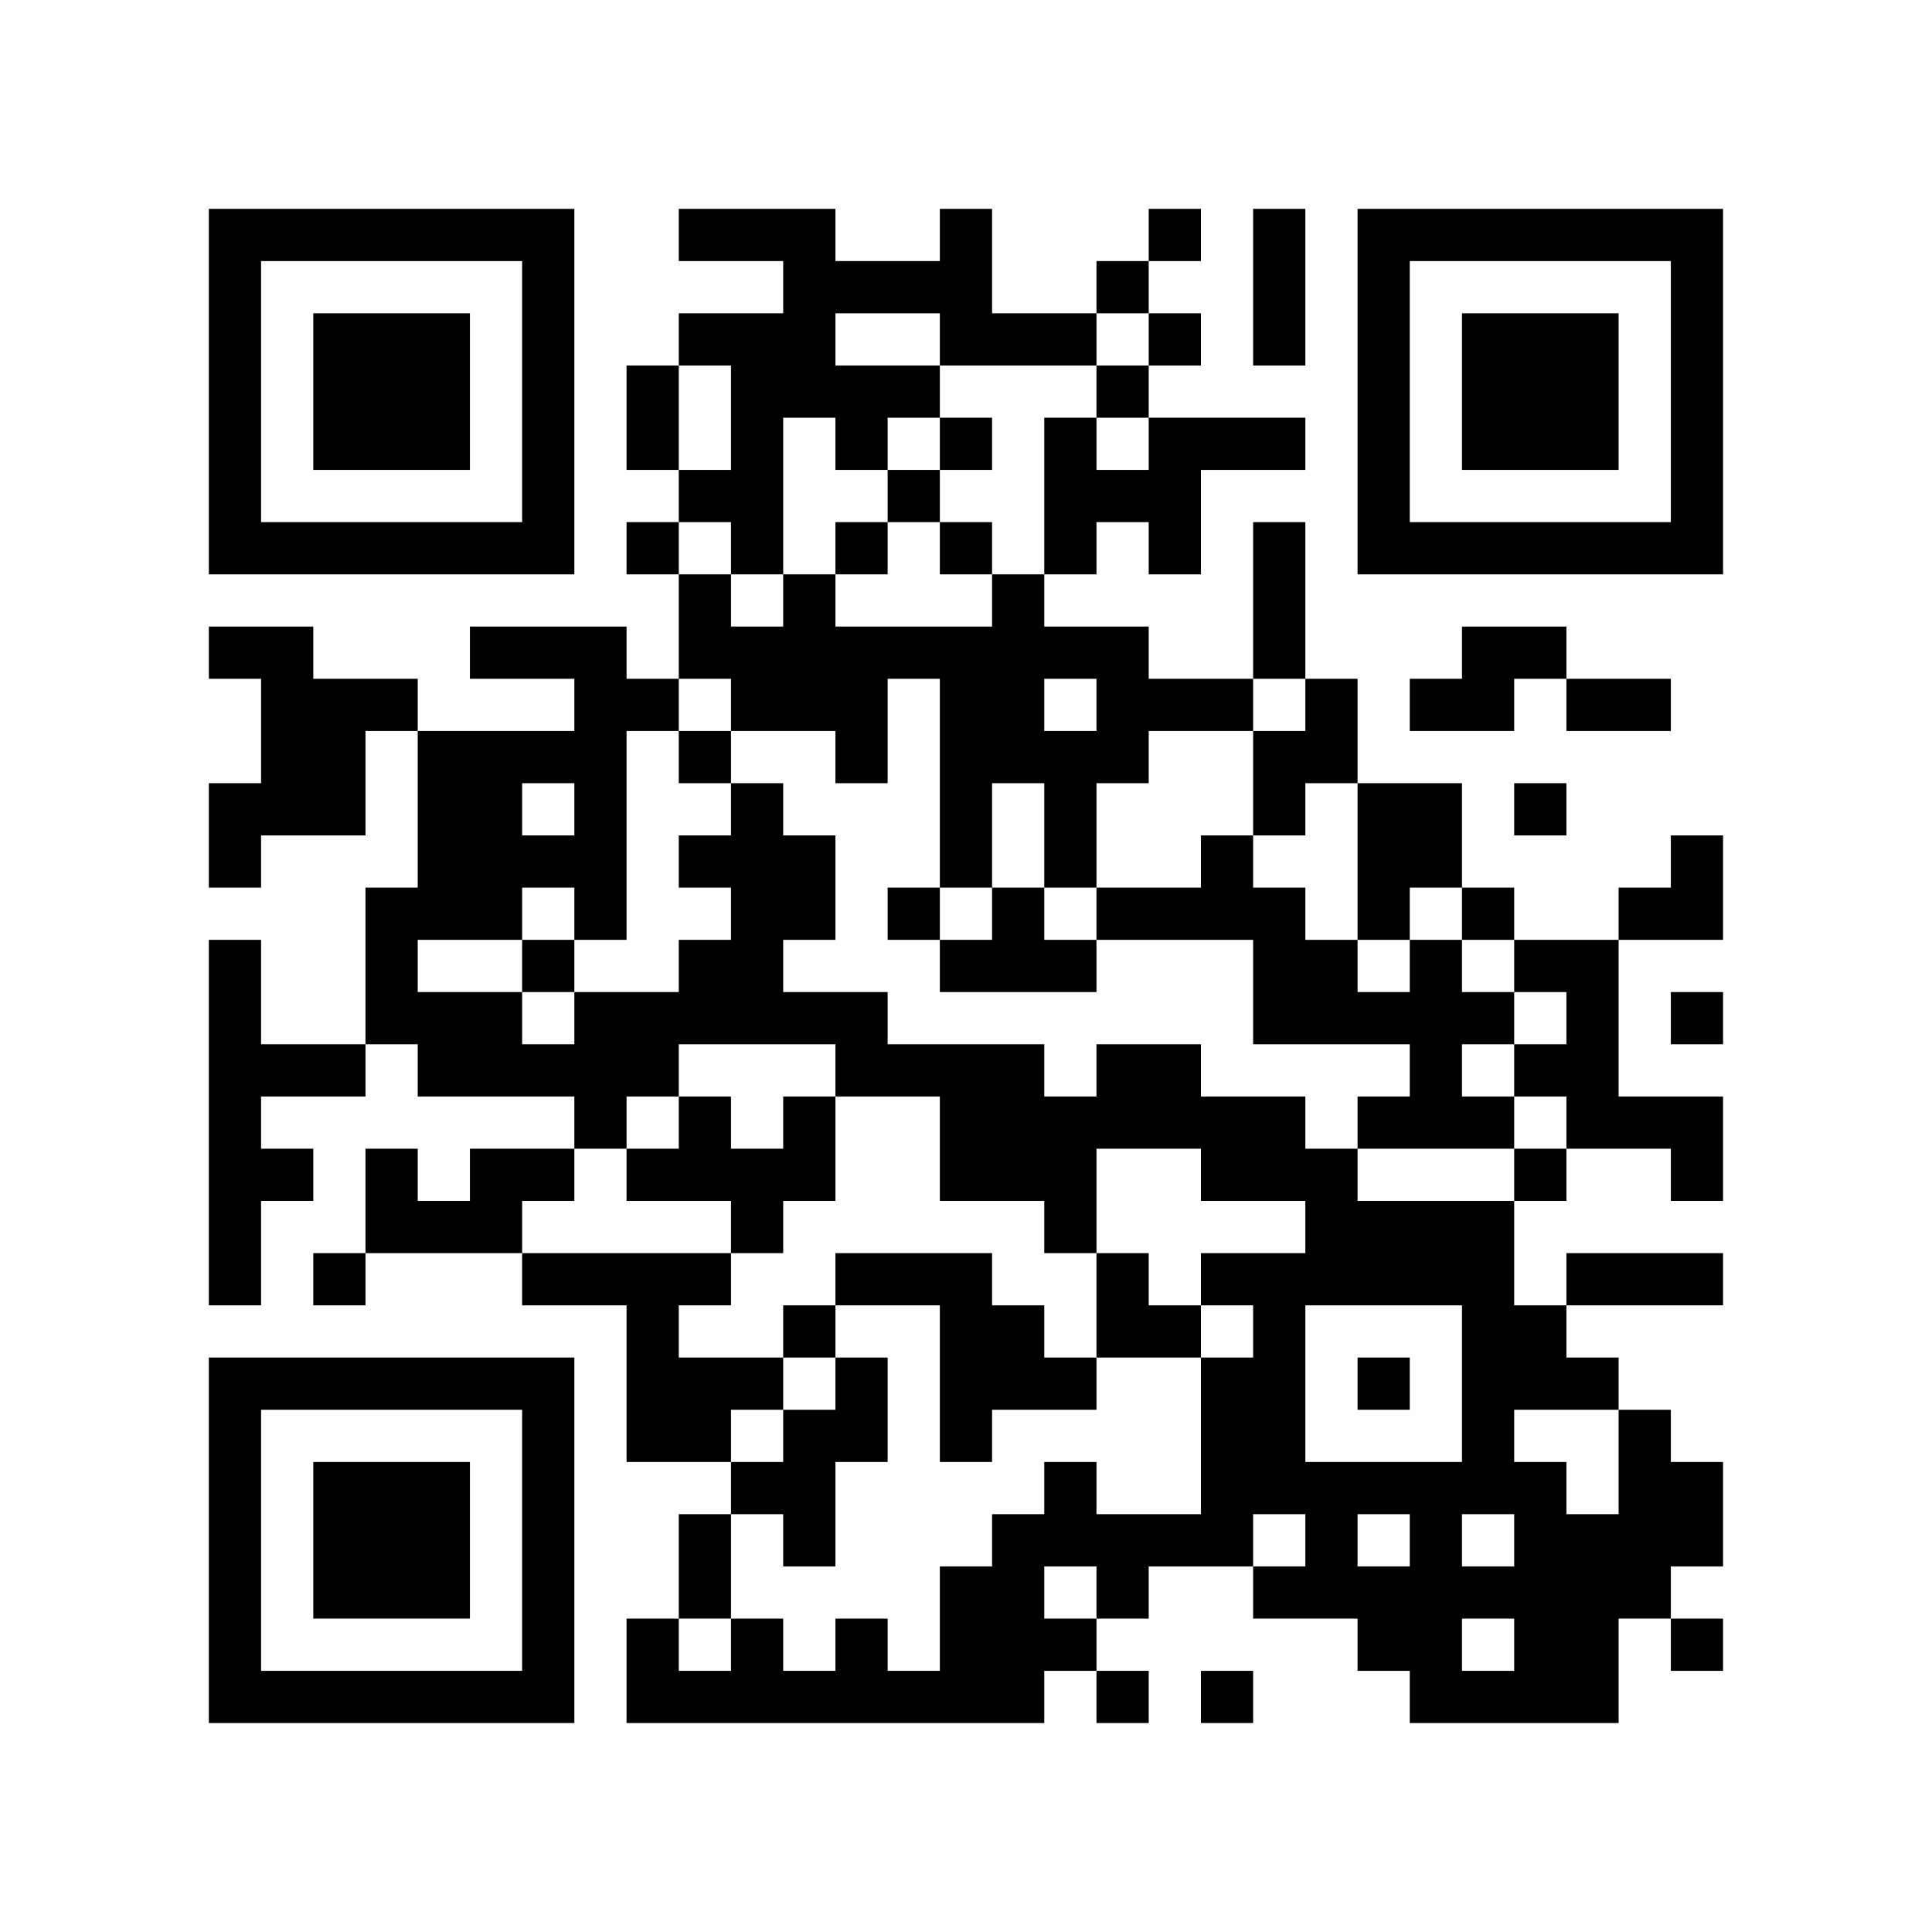 <?xml version="1.0" encoding="UTF-8"?>
<svg xmlns="http://www.w3.org/2000/svg" version="1.1" width="350" height="350" viewBox="0 0 350 350"><rect x="0" y="0" width="350" height="350" fill="#fefefe"/><g transform="scale(9.459)"><g transform="translate(4.000,4.000)"><path fill-rule="evenodd" d="M9 0L9 1L11 1L11 2L9 2L9 3L8 3L8 5L9 5L9 6L8 6L8 7L9 7L9 9L8 9L8 8L5 8L5 9L7 9L7 10L4 10L4 9L2 9L2 8L0 8L0 9L1 9L1 11L0 11L0 13L1 13L1 12L3 12L3 10L4 10L4 13L3 13L3 16L1 16L1 14L0 14L0 21L1 21L1 19L2 19L2 18L1 18L1 17L3 17L3 16L4 16L4 17L7 17L7 18L5 18L5 19L4 19L4 18L3 18L3 20L2 20L2 21L3 21L3 20L6 20L6 21L8 21L8 24L10 24L10 25L9 25L9 27L8 27L8 29L16 29L16 28L17 28L17 29L18 29L18 28L17 28L17 27L18 27L18 26L20 26L20 27L22 27L22 28L23 28L23 29L27 29L27 27L28 27L28 28L29 28L29 27L28 27L28 26L29 26L29 24L28 24L28 23L27 23L27 22L26 22L26 21L29 21L29 20L26 20L26 21L25 21L25 19L26 19L26 18L28 18L28 19L29 19L29 17L27 17L27 14L29 14L29 12L28 12L28 13L27 13L27 14L25 14L25 13L24 13L24 11L22 11L22 9L21 9L21 6L20 6L20 9L18 9L18 8L16 8L16 7L17 7L17 6L18 6L18 7L19 7L19 5L21 5L21 4L18 4L18 3L19 3L19 2L18 2L18 1L19 1L19 0L18 0L18 1L17 1L17 2L15 2L15 0L14 0L14 1L12 1L12 0ZM20 0L20 3L21 3L21 0ZM12 2L12 3L14 3L14 4L13 4L13 5L12 5L12 4L11 4L11 7L10 7L10 6L9 6L9 7L10 7L10 8L11 8L11 7L12 7L12 8L15 8L15 7L16 7L16 4L17 4L17 5L18 5L18 4L17 4L17 3L18 3L18 2L17 2L17 3L14 3L14 2ZM9 3L9 5L10 5L10 3ZM14 4L14 5L13 5L13 6L12 6L12 7L13 7L13 6L14 6L14 7L15 7L15 6L14 6L14 5L15 5L15 4ZM24 8L24 9L23 9L23 10L25 10L25 9L26 9L26 10L28 10L28 9L26 9L26 8ZM9 9L9 10L8 10L8 14L7 14L7 13L6 13L6 14L4 14L4 15L6 15L6 16L7 16L7 15L9 15L9 14L10 14L10 13L9 13L9 12L10 12L10 11L11 11L11 12L12 12L12 14L11 14L11 15L13 15L13 16L16 16L16 17L17 17L17 16L19 16L19 17L21 17L21 18L22 18L22 19L25 19L25 18L26 18L26 17L25 17L25 16L26 16L26 15L25 15L25 14L24 14L24 13L23 13L23 14L22 14L22 11L21 11L21 12L20 12L20 10L21 10L21 9L20 9L20 10L18 10L18 11L17 11L17 13L16 13L16 11L15 11L15 13L14 13L14 9L13 9L13 11L12 11L12 10L10 10L10 9ZM16 9L16 10L17 10L17 9ZM9 10L9 11L10 11L10 10ZM6 11L6 12L7 12L7 11ZM25 11L25 12L26 12L26 11ZM19 12L19 13L17 13L17 14L16 14L16 13L15 13L15 14L14 14L14 13L13 13L13 14L14 14L14 15L17 15L17 14L20 14L20 16L23 16L23 17L22 17L22 18L25 18L25 17L24 17L24 16L25 16L25 15L24 15L24 14L23 14L23 15L22 15L22 14L21 14L21 13L20 13L20 12ZM6 14L6 15L7 15L7 14ZM28 15L28 16L29 16L29 15ZM9 16L9 17L8 17L8 18L7 18L7 19L6 19L6 20L10 20L10 21L9 21L9 22L11 22L11 23L10 23L10 24L11 24L11 23L12 23L12 22L13 22L13 24L12 24L12 26L11 26L11 25L10 25L10 27L9 27L9 28L10 28L10 27L11 27L11 28L12 28L12 27L13 27L13 28L14 28L14 26L15 26L15 25L16 25L16 24L17 24L17 25L19 25L19 22L20 22L20 21L19 21L19 20L21 20L21 19L19 19L19 18L17 18L17 20L16 20L16 19L14 19L14 17L12 17L12 16ZM9 17L9 18L8 18L8 19L10 19L10 20L11 20L11 19L12 19L12 17L11 17L11 18L10 18L10 17ZM12 20L12 21L11 21L11 22L12 22L12 21L14 21L14 24L15 24L15 23L17 23L17 22L19 22L19 21L18 21L18 20L17 20L17 22L16 22L16 21L15 21L15 20ZM21 21L21 24L24 24L24 21ZM22 22L22 23L23 23L23 22ZM25 23L25 24L26 24L26 25L27 25L27 23ZM20 25L20 26L21 26L21 25ZM22 25L22 26L23 26L23 25ZM24 25L24 26L25 26L25 25ZM16 26L16 27L17 27L17 26ZM24 27L24 28L25 28L25 27ZM19 28L19 29L20 29L20 28ZM0 0L0 7L7 7L7 0ZM1 1L1 6L6 6L6 1ZM2 2L2 5L5 5L5 2ZM29 0L22 0L22 7L29 7ZM28 1L23 1L23 6L28 6ZM27 2L24 2L24 5L27 5ZM0 29L7 29L7 22L0 22ZM1 28L6 28L6 23L1 23ZM2 27L5 27L5 24L2 24Z" fill="#000000"/></g></g></svg>

